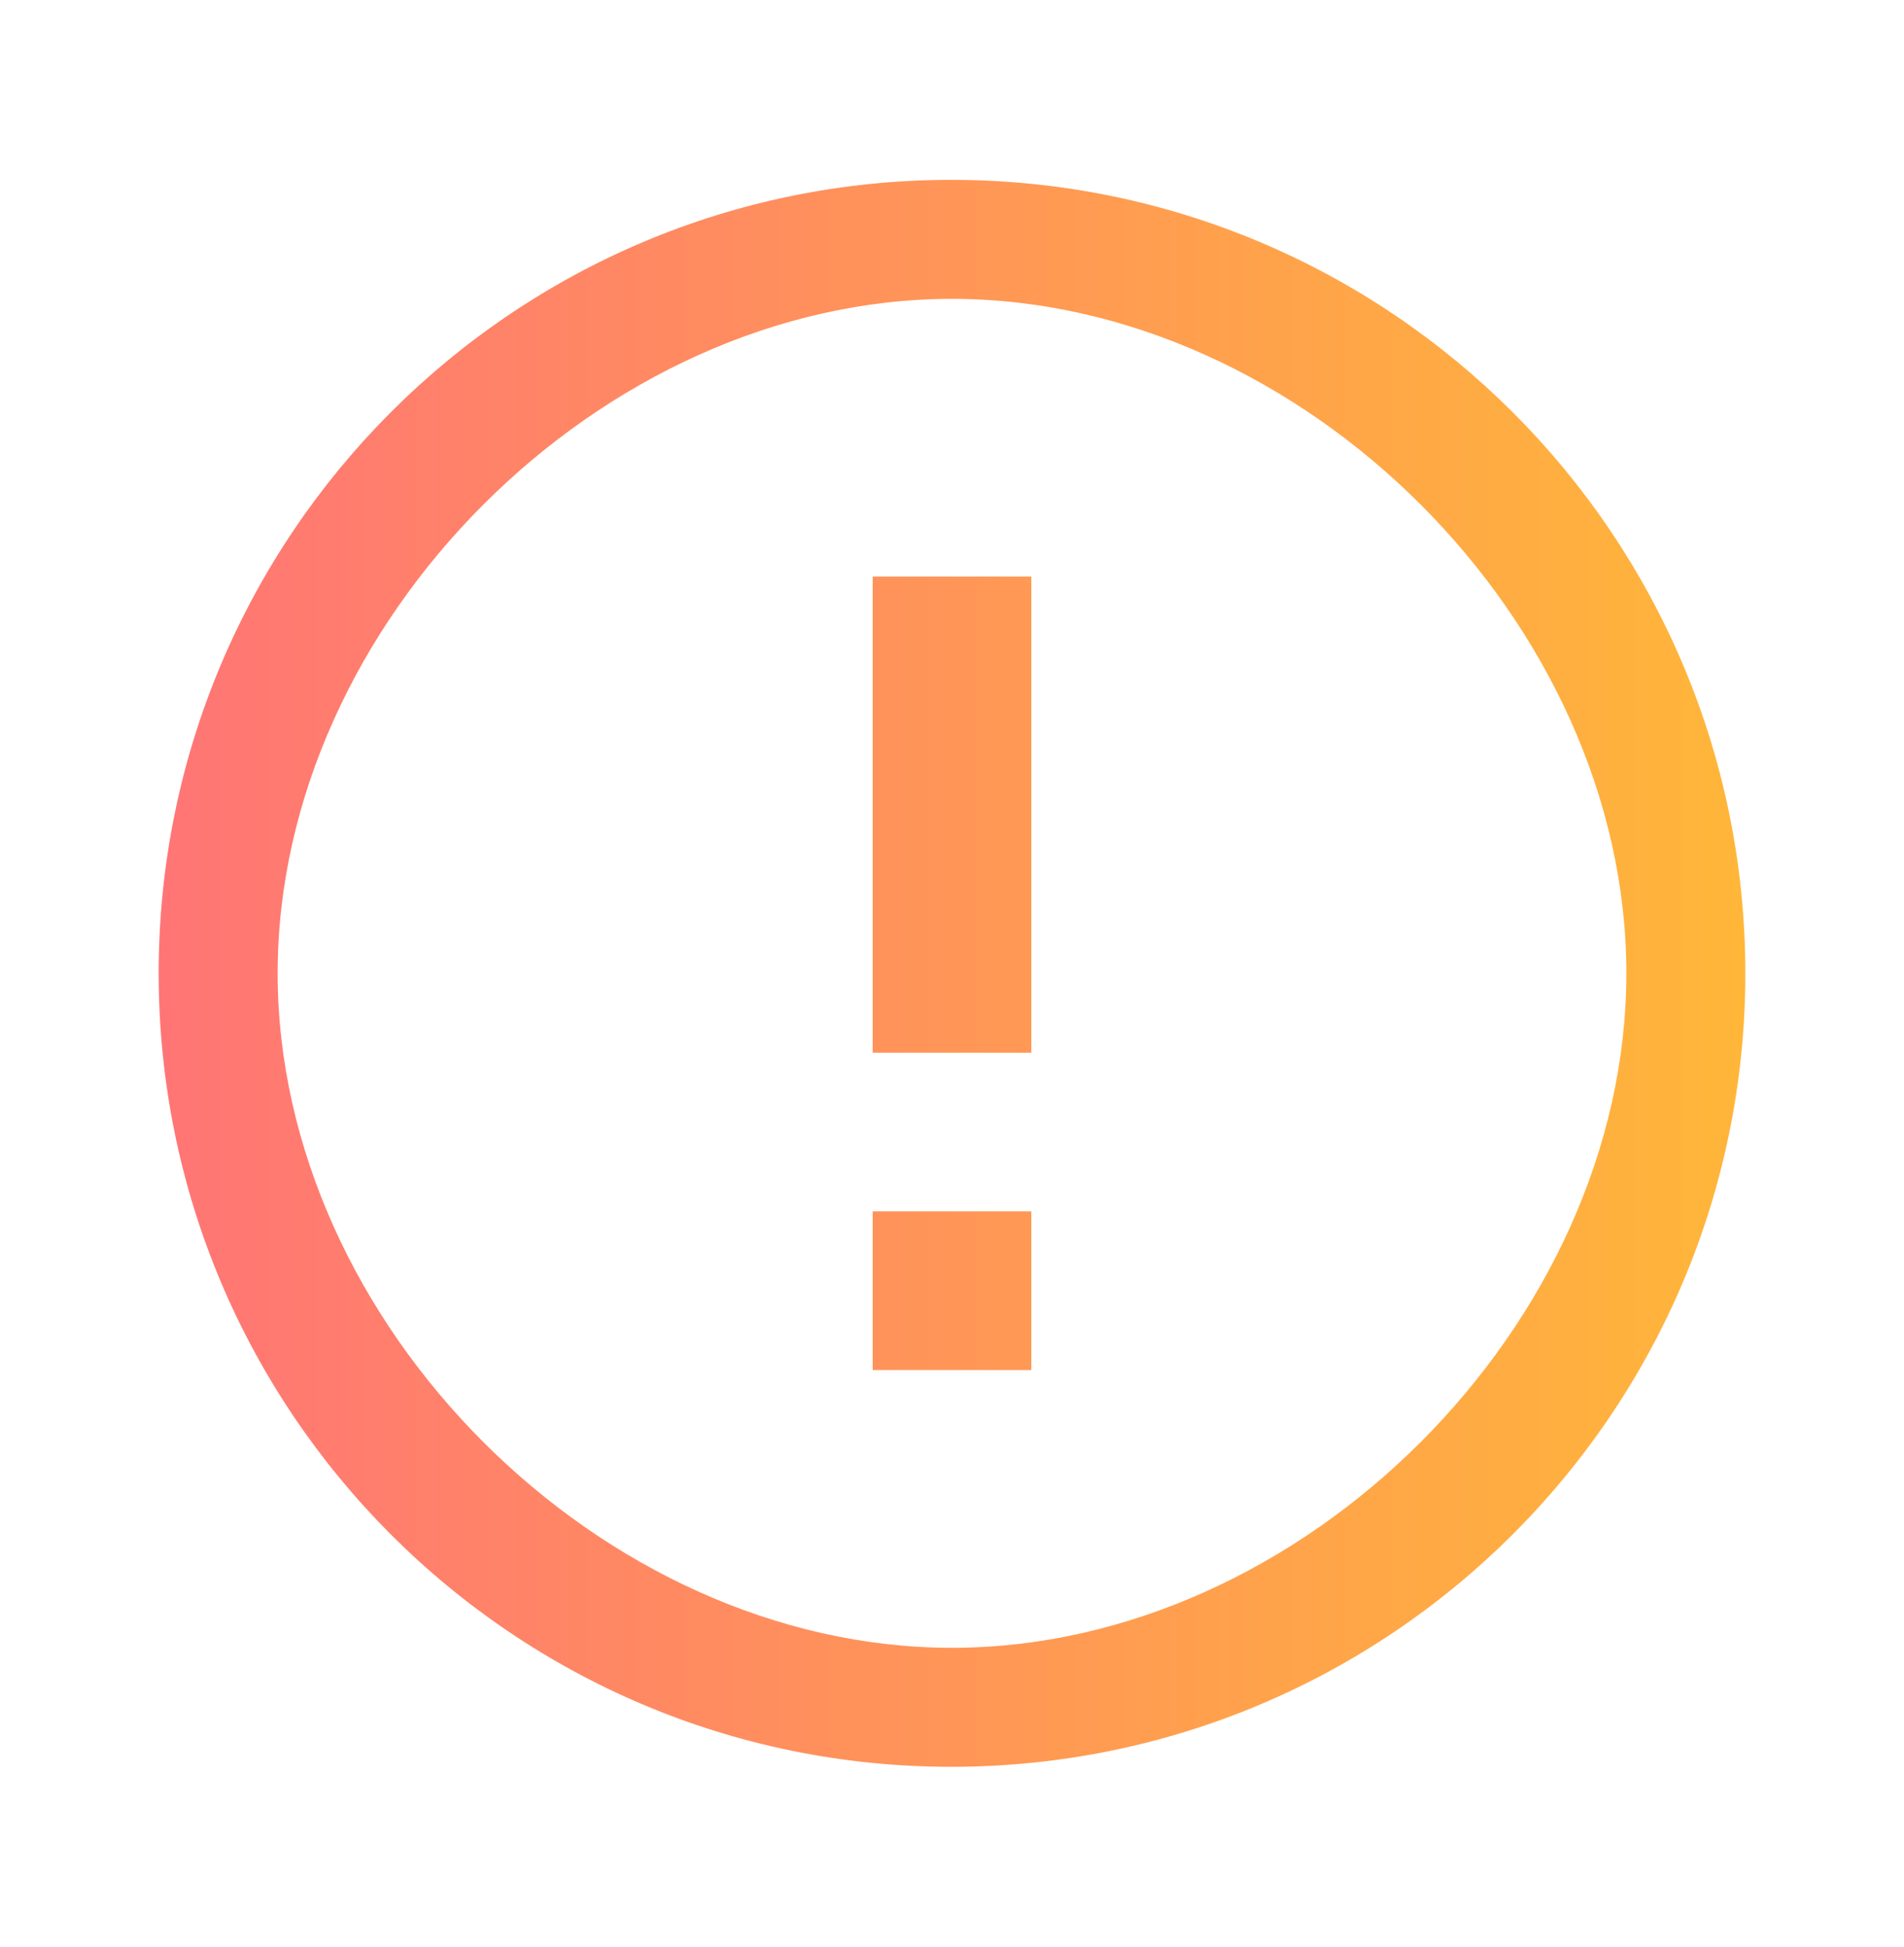 <svg width="45" height="46" viewBox="0 0 45 46" fill="none" xmlns="http://www.w3.org/2000/svg">
<path d="M20.625 28.625H24.375V32.375H20.625V28.625ZM20.625 13.625H24.375V24.875H20.625V13.625ZM22.481 4.25C12.131 4.25 3.75 12.65 3.75 23C3.75 33.35 12.131 41.75 22.481 41.75C32.85 41.75 41.25 33.35 41.25 23C41.25 12.65 32.85 4.25 22.481 4.25ZM22.5 38.938C14.213 38.938 6.562 31.288 6.562 23C6.562 14.713 14.213 7.062 22.5 7.062C30.788 7.062 38.438 14.713 38.438 23C38.438 31.288 30.788 38.938 22.5 38.938Z" fill="url(#paint0_linear_24272_39349)"/>
<defs>
<linearGradient id="paint0_linear_24272_39349" x1="3.75" y1="23" x2="41.25" y2="23" gradientUnits="userSpaceOnUse">
<stop stop-color="#FF7575"/>
<stop offset="1" stop-color="#FFB639"/>
</linearGradient>
</defs>
</svg>
